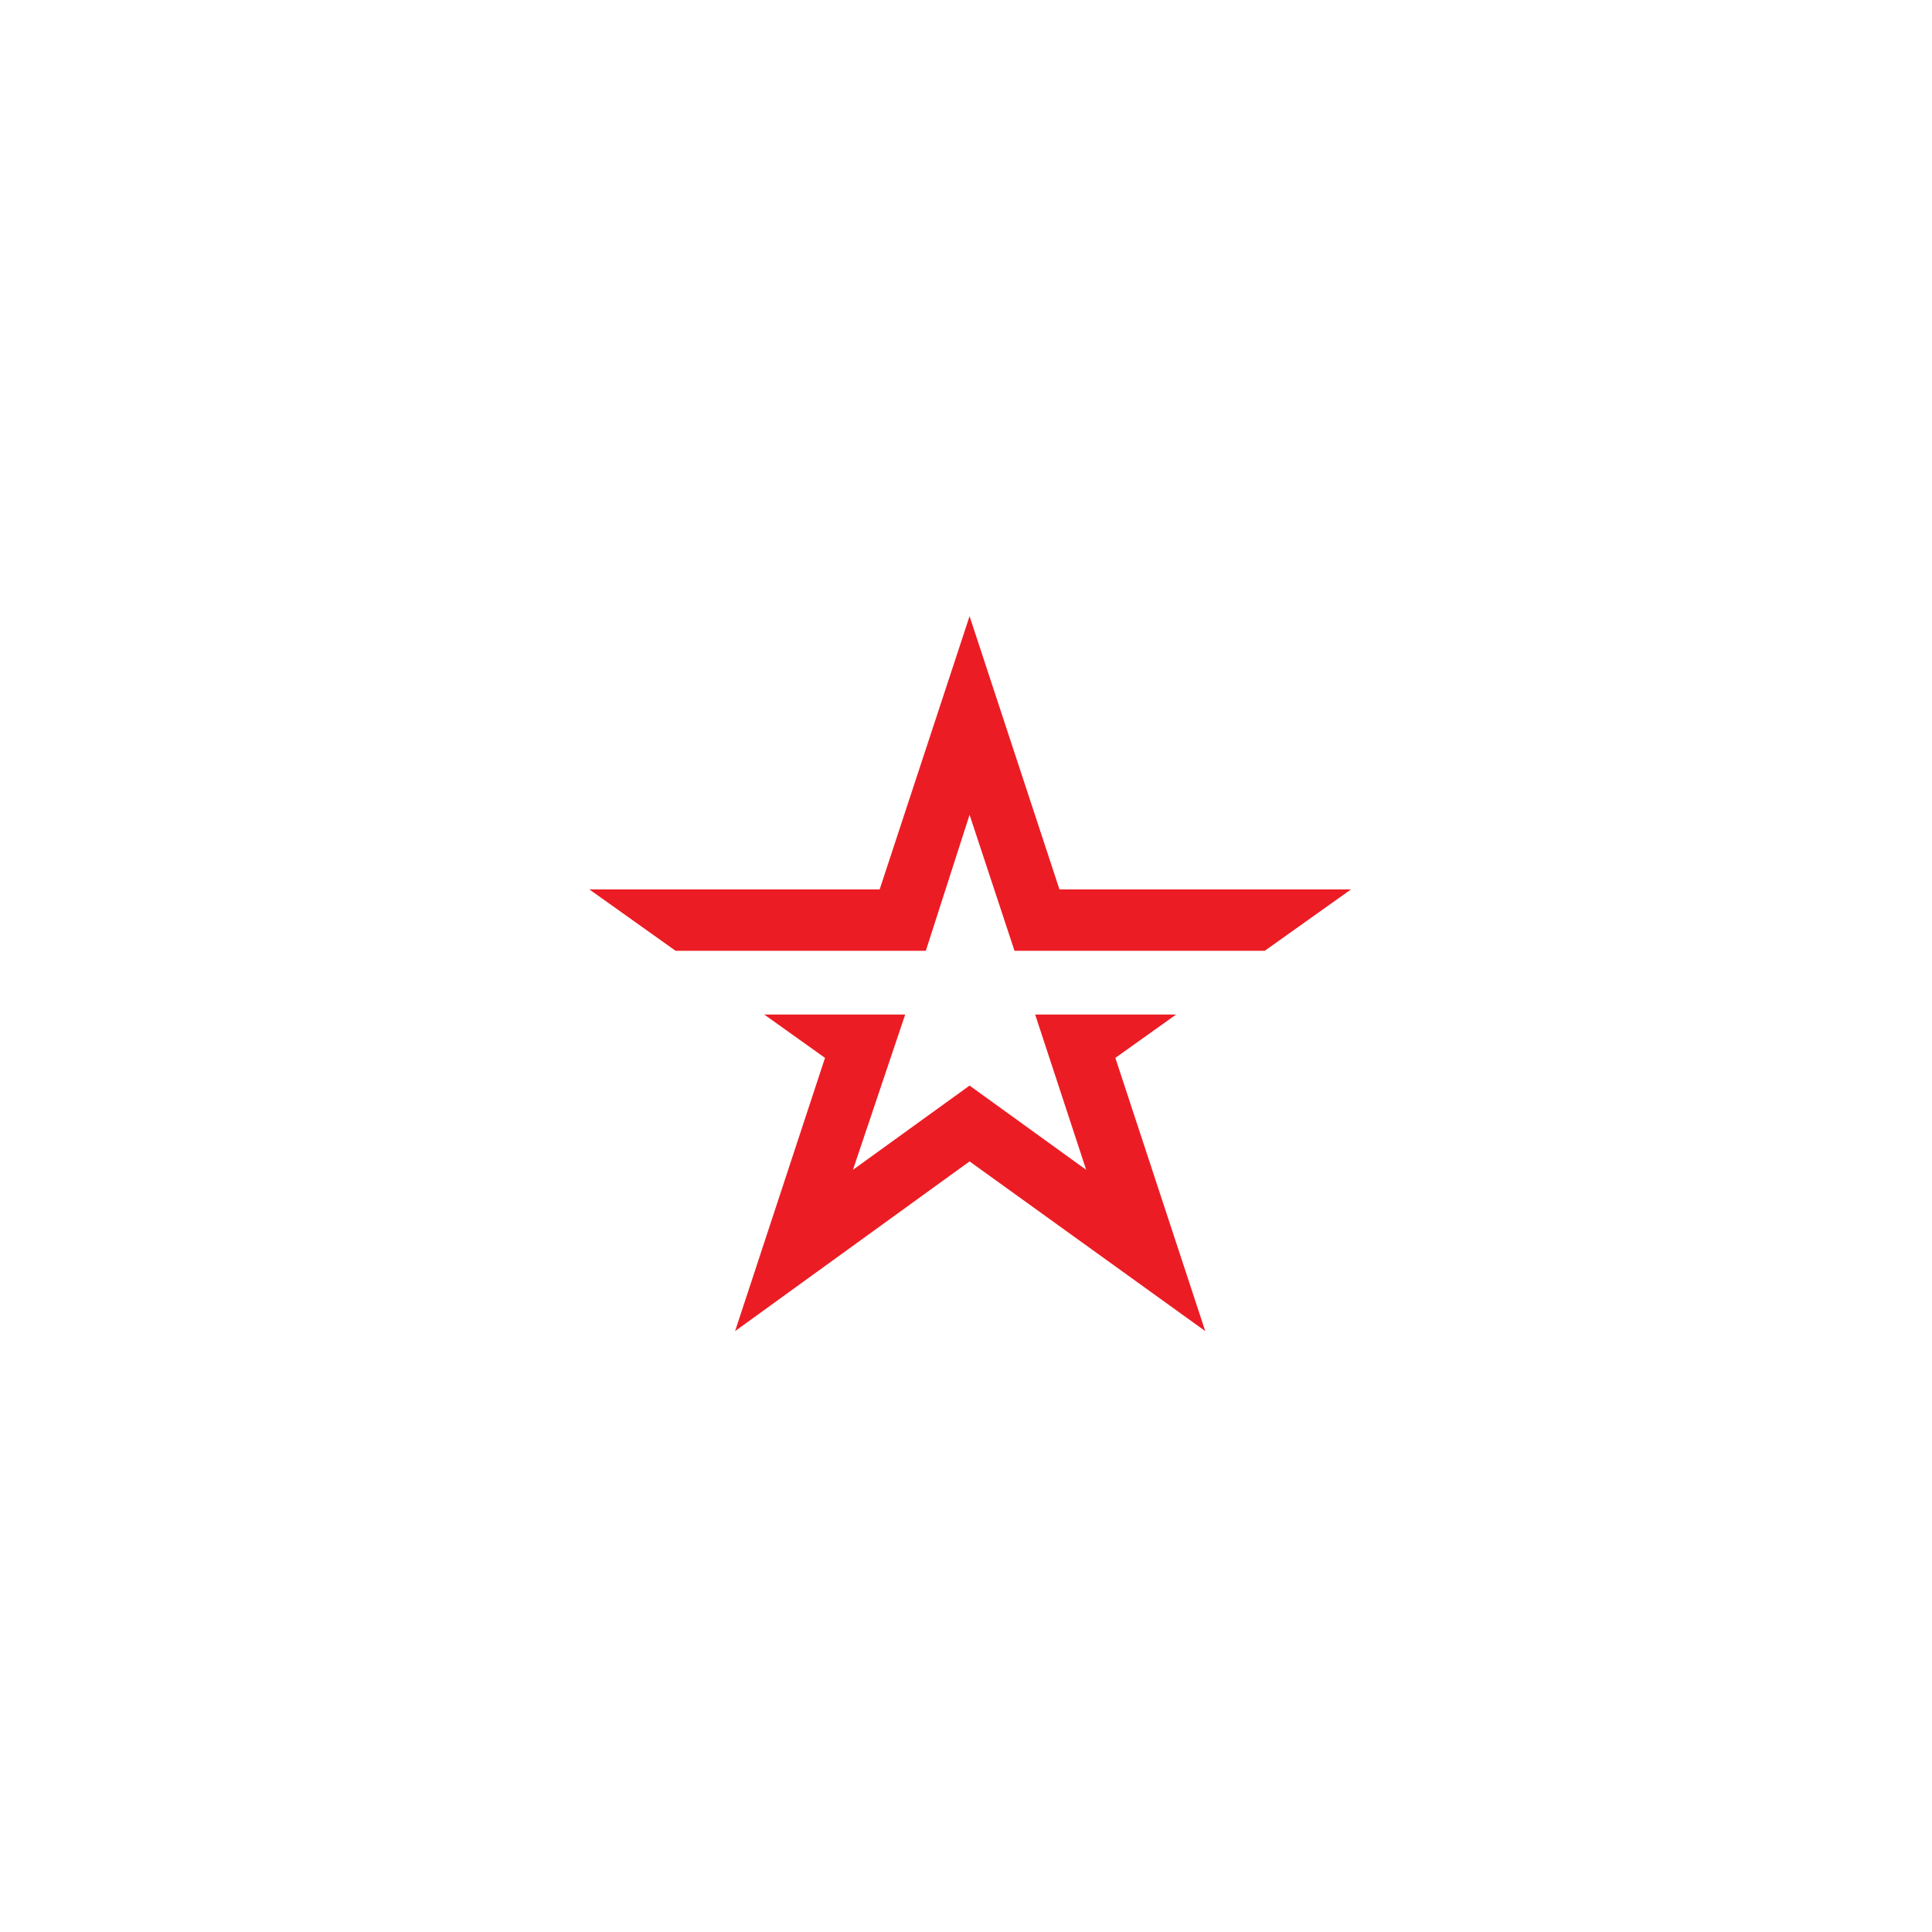<svg width="150" height="150" viewBox="0 0 150 150" fill="none" xmlns="http://www.w3.org/2000/svg">
<g clip-path="url(#clip0_1527_10)">
<path fill-rule="evenodd" clip-rule="evenodd" d="M45.755 69.052L52.451 73.818H71.881L75.277 63.259L78.766 73.818H98.196L104.893 69.052H82.256L75.277 47.841L68.297 69.052H45.755ZM93.575 103.346L86.595 82.134L91.311 78.77H80.37L84.331 90.825L75.277 84.284L66.222 90.825L70.278 78.77H59.337L64.053 82.134L57.073 103.346L75.277 90.171L93.575 103.346Z" fill="#EC1C24"/>
</g>
<defs>
<clipPath id="clip0_1527_10">
<rect width="60" height="57" fill="white" transform="translate(45 47)"/>
</clipPath>
</defs>
</svg>
